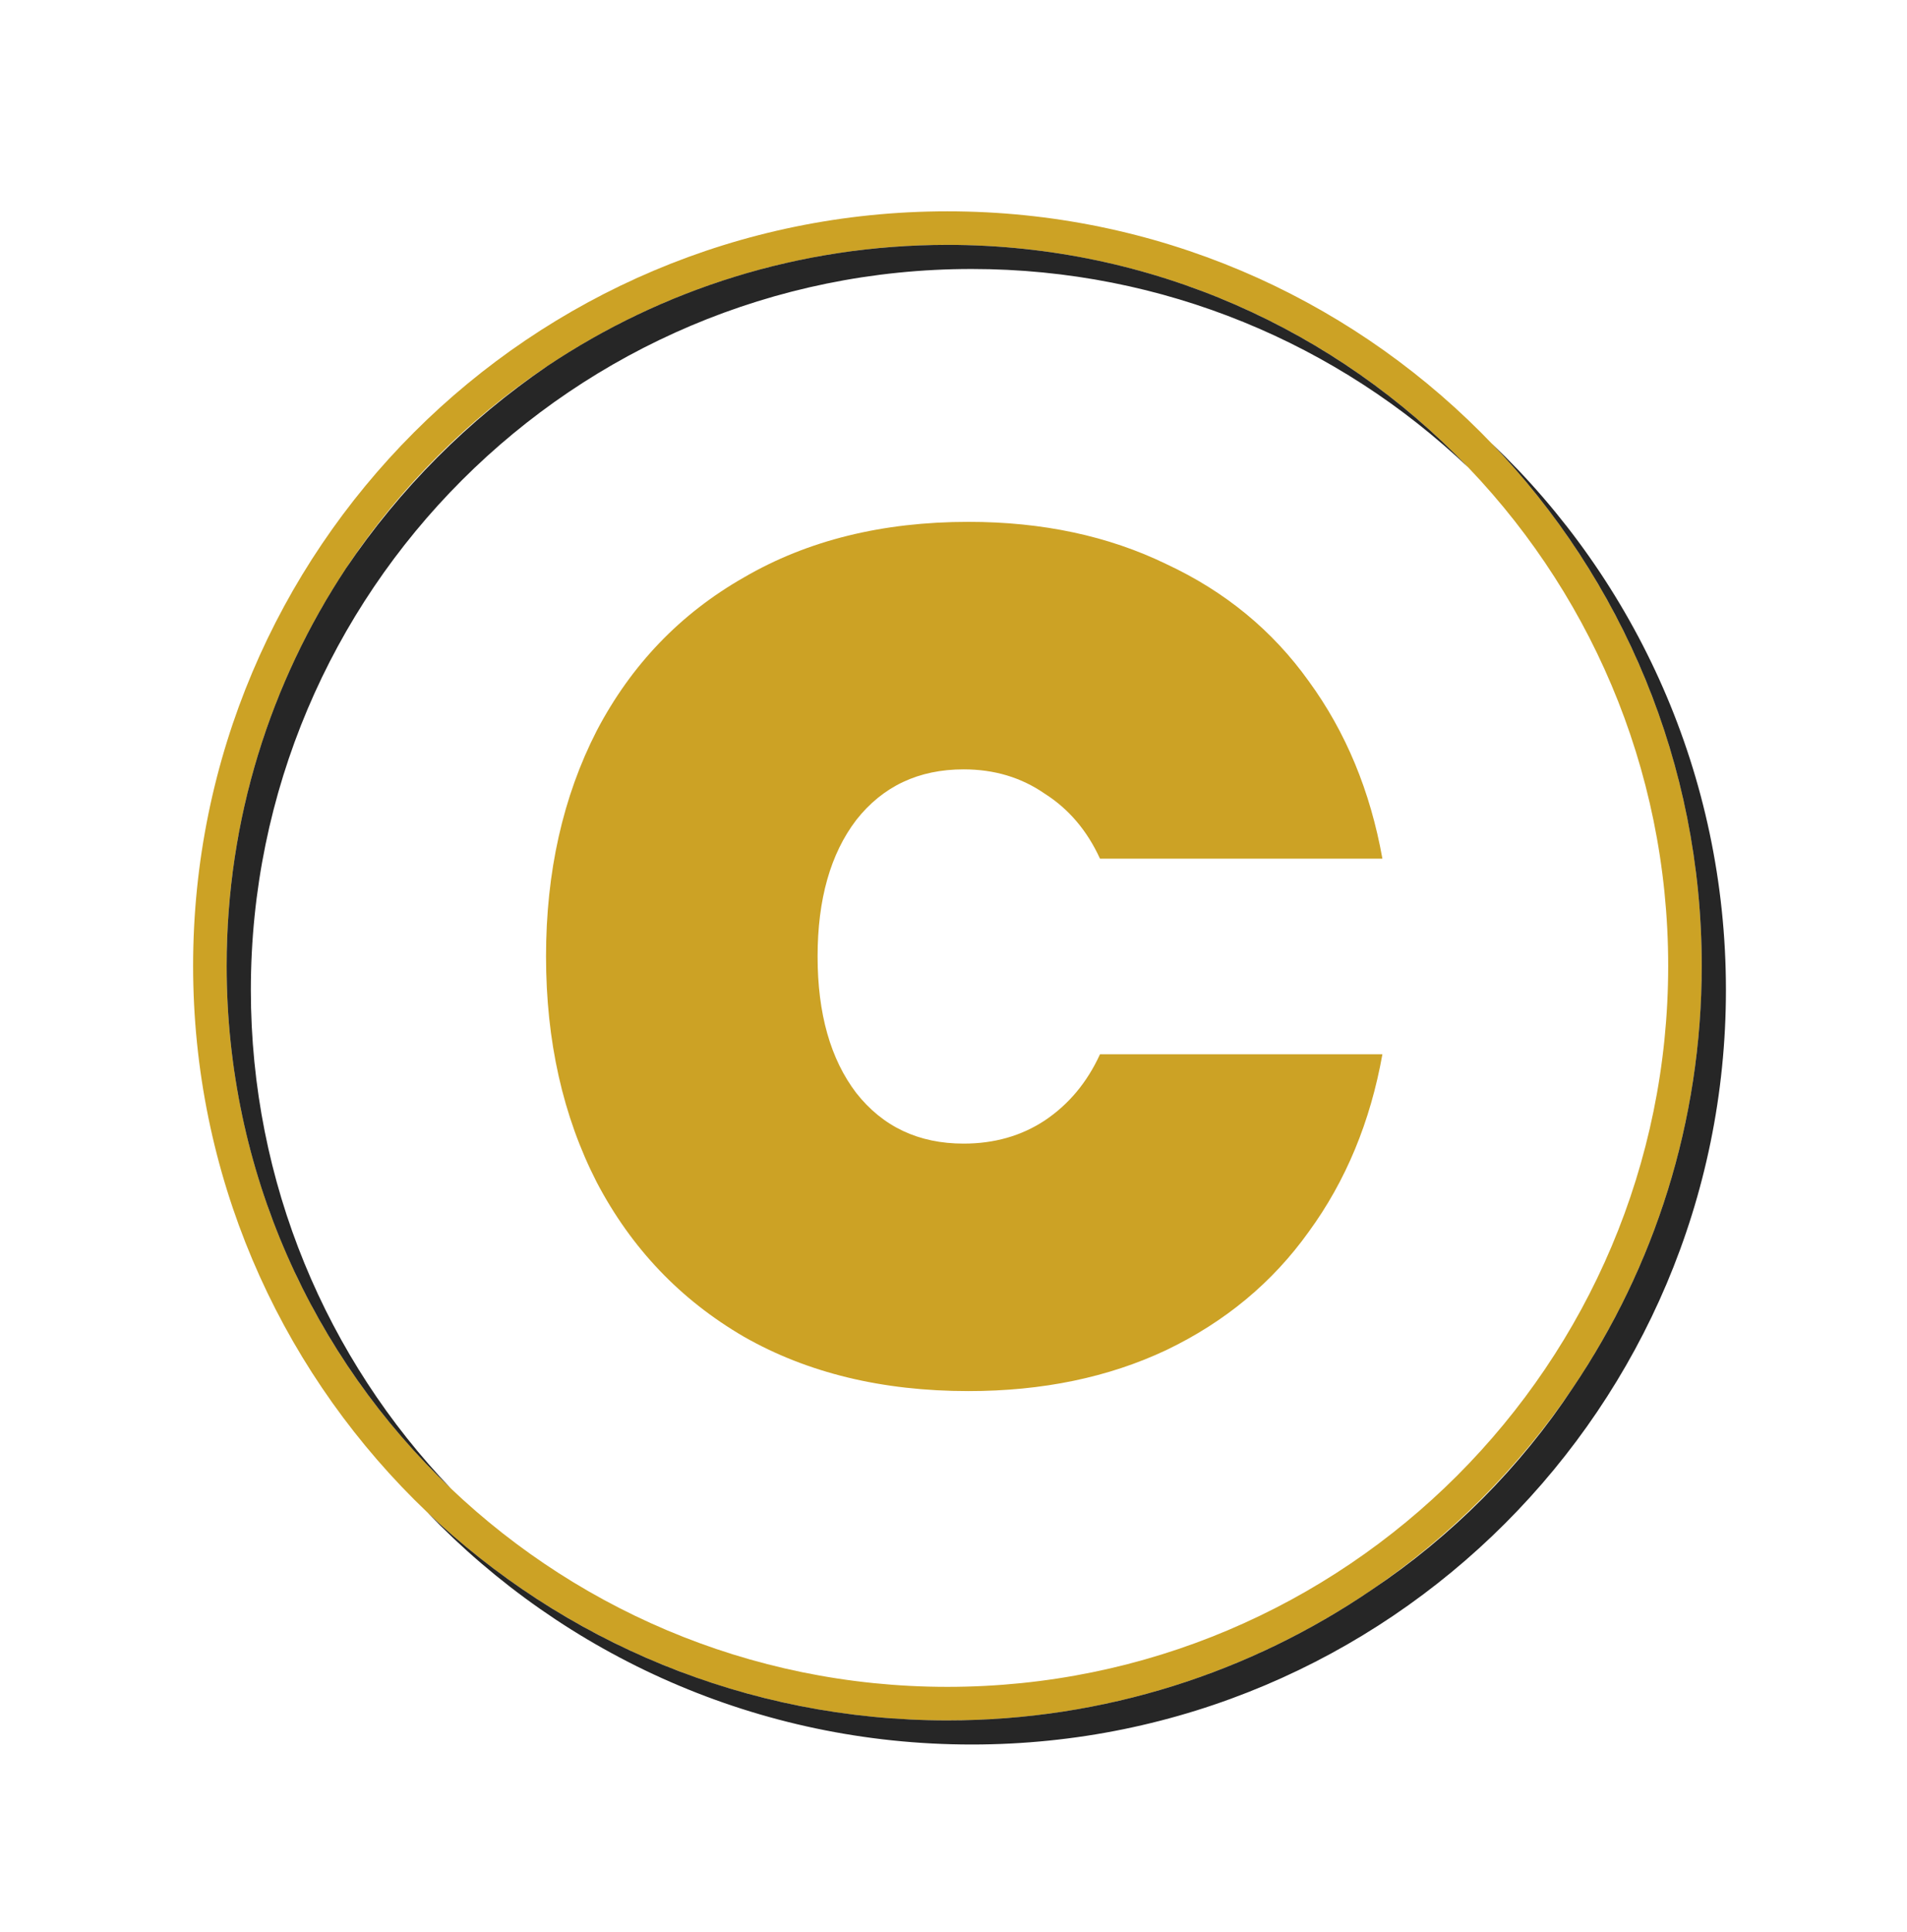 <svg viewBox="0 0 79 80" fill="none"
    xmlns="http://www.w3.org/2000/svg">
    <g filter="url(#filter0_d_436_492)">
        <path fill-rule="evenodd" clip-rule="evenodd" d="M39.248 69.859C55.739 69.859 69.107 56.491 69.107 40C69.107 23.509 55.739 10.141 39.248 10.141C22.757 10.141 9.389 23.509 9.389 40C9.389 56.491 22.757 69.859 39.248 69.859ZM39.248 71.248C56.506 71.248 70.496 57.258 70.496 40C70.496 22.742 56.506 8.752 39.248 8.752C21.99 8.752 8 22.742 8 40C8 57.258 21.99 71.248 39.248 71.248Z" fill="#CCA225"/>
    </g>
    <path fill-rule="evenodd" clip-rule="evenodd" d="M18.685 61.651C13.548 56.288 10.392 49.012 10.392 40.999C10.392 24.508 23.76 11.14 40.251 11.14C48.219 11.14 55.459 14.261 60.813 19.348C55.378 13.674 47.726 10.141 39.248 10.141C33.118 10.141 27.42 11.988 22.679 15.156C19.395 17.393 16.56 20.24 14.336 23.533C11.21 28.254 9.389 33.914 9.389 40C9.389 48.522 12.959 56.211 18.685 61.651ZM56.819 65.843C51.813 69.254 45.763 71.248 39.248 71.248C30.897 71.248 23.311 67.972 17.705 62.635C23.392 68.559 31.391 72.247 40.251 72.247C57.509 72.247 71.499 58.257 71.499 40.999C71.499 32.092 67.772 24.056 61.794 18.364C67.183 23.979 70.496 31.602 70.496 40C70.496 46.469 68.53 52.479 65.163 57.465C62.967 60.782 60.126 63.633 56.819 65.843Z" fill="black" fill-opacity="0.85"/>
    <path d="M22.62 39.611C22.62 36.111 23.32 32.995 24.72 30.262C26.153 27.529 28.186 25.412 30.82 23.912C33.453 22.379 36.553 21.612 40.119 21.612C43.185 21.612 45.919 22.196 48.319 23.362C50.752 24.495 52.718 26.112 54.218 28.212C55.751 30.312 56.768 32.762 57.268 35.561H45.569C45.035 34.395 44.269 33.495 43.269 32.862C42.302 32.195 41.186 31.862 39.919 31.862C38.053 31.862 36.569 32.562 35.469 33.962C34.403 35.361 33.87 37.245 33.87 39.611C33.87 41.978 34.403 43.861 35.469 45.261C36.569 46.661 38.053 47.361 39.919 47.361C41.186 47.361 42.302 47.044 43.269 46.411C44.269 45.744 45.035 44.828 45.569 43.661H57.268C56.768 46.461 55.751 48.911 54.218 51.01C52.718 53.11 50.752 54.743 48.319 55.91C45.919 57.043 43.185 57.61 40.119 57.61C36.553 57.61 33.453 56.86 30.82 55.36C28.186 53.827 26.153 51.694 24.72 48.961C23.32 46.227 22.62 43.111 22.62 39.611Z" fill="#CCA225"/>
    <defs>
        <filter id="filter0_d_436_492" x="0" y="0.752" width="78.496" height="78.496" filterUnits="userSpaceOnUse" color-interpolation-filters="sRGB">
            <feFlood flood-opacity="0" result="BackgroundImageFix"/>
            <feColorMatrix in="SourceAlpha" type="matrix" values="0 0 0 0 0 0 0 0 0 0 0 0 0 0 0 0 0 0 127 0" result="hardAlpha"/>
            <feOffset/>
            <feGaussianBlur stdDeviation="4"/>
            <feColorMatrix type="matrix" values="0 0 0 0 1 0 0 0 0 0.869 0 0 0 0 0.181 0 0 0 1 0"/>
            <feBlend mode="normal" in2="BackgroundImageFix" result="effect1_dropShadow_436_492"/>
            <feBlend mode="normal" in="SourceGraphic" in2="effect1_dropShadow_436_492" result="shape"/>
        </filter>
    </defs>
</svg>
